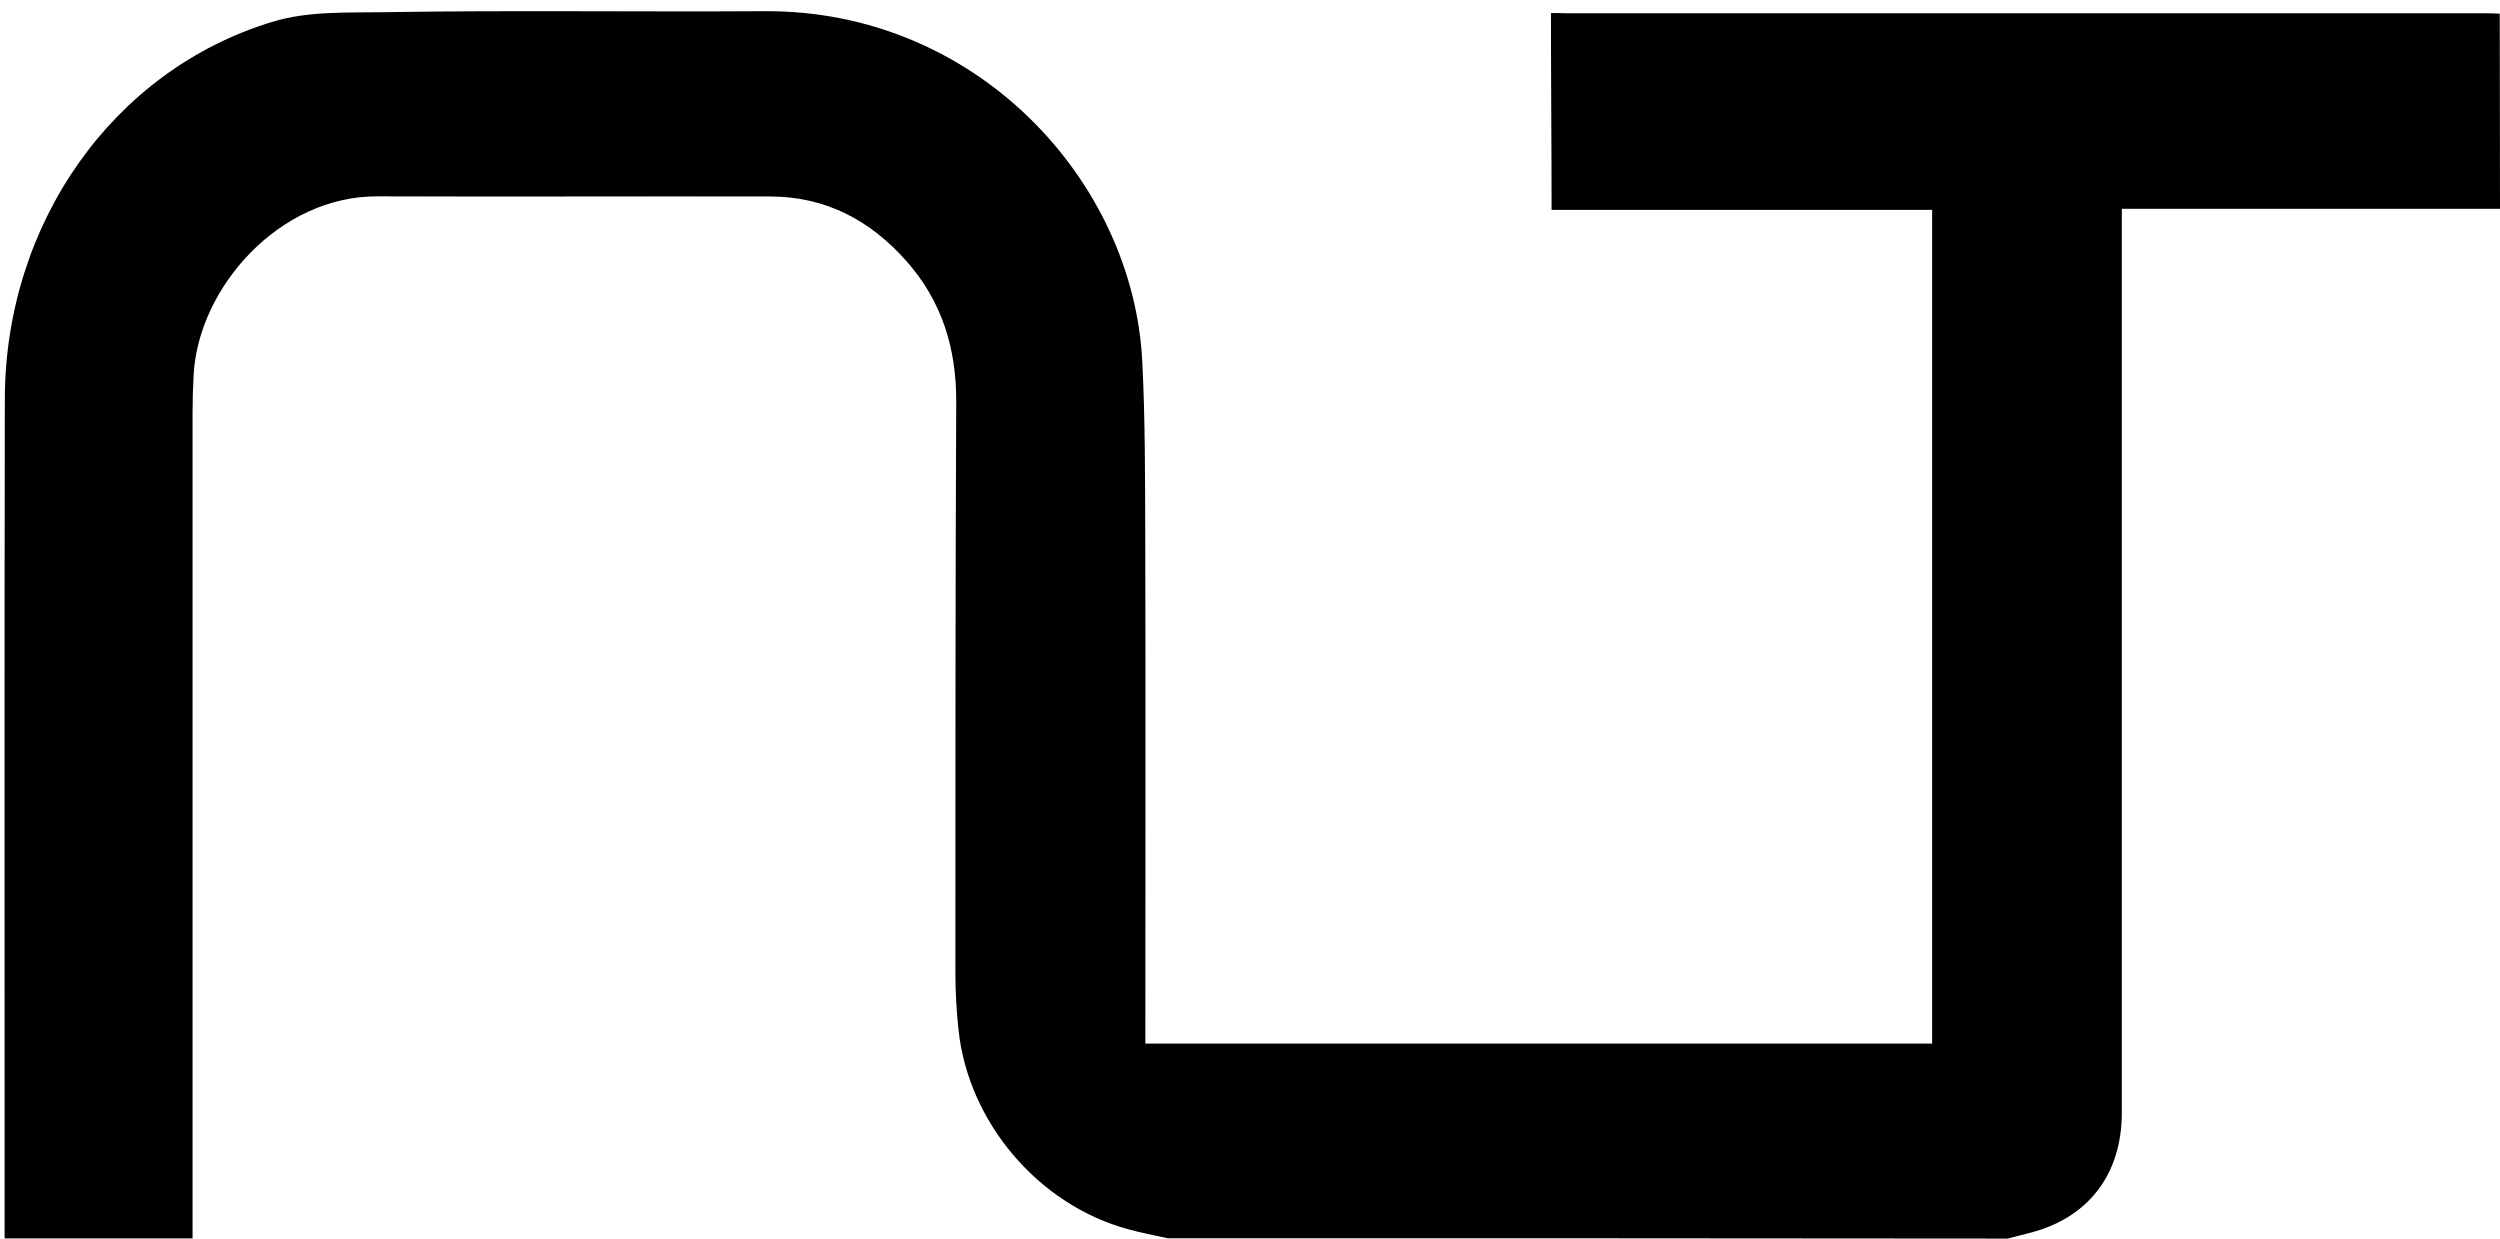<?xml version="1.0" standalone="no"?>
<!DOCTYPE svg PUBLIC "-//W3C//DTD SVG 1.1//EN" "http://www.w3.org/Graphics/SVG/1.1/DTD/svg11.dtd">
<!--Generator: Xara Designer (www.xara.com), SVG filter version: 6.6.0.0-->
<svg fill="none" fill-rule="evenodd" stroke="black" stroke-width="0.501" stroke-linejoin="bevel" stroke-miterlimit="10" font-family="Times New Roman" font-size="16" style="font-variant-ligatures:none" xmlns:xlink="http://www.w3.org/1999/xlink" xmlns="http://www.w3.org/2000/svg" version="1.1" overflow="visible" width="50.255pt" height="24.898pt" viewBox="98.876 -203.318 50.255 24.898">
 <defs>
	</defs>
 <g id="Layer 1" transform="scale(1 -1)">
  <path d="M 122.348,178.427 C 114.525,178.427 106.704,178.427 98.876,178.427 C 98.876,186.721 98.876,195.015 98.876,203.318 C 115.622,203.318 132.372,203.318 149.122,203.318 C 149.122,203.202 149.122,203.077 149.122,202.952 C 149.035,202.955 148.948,202.961 148.859,202.961 C 142.685,202.961 136.514,202.961 130.338,202.961 C 130.245,202.961 130.151,202.943 130.057,202.933 C 130.057,201.652 130.057,200.399 130.057,199.101 C 132.629,199.101 135.173,199.101 137.707,199.101 C 137.707,193.48 137.707,187.902 137.707,182.343 C 132.419,182.343 127.167,182.343 121.892,182.343 C 121.892,182.513 121.892,182.652 121.892,182.786 C 121.892,186.024 121.894,189.261 121.889,192.499 C 121.885,193.685 121.889,194.874 121.829,196.058 C 121.648,199.685 118.501,203.265 114.239,203.239 C 111.689,203.224 109.139,203.261 106.588,203.221 C 105.834,203.208 105.06,203.101 104.342,202.883 C 101.139,201.911 98.969,198.827 98.963,195.295 C 98.956,189.907 98.959,184.524 98.959,179.136 C 98.959,179.004 98.959,178.874 98.959,178.752 C 100.251,178.752 101.482,178.752 102.739,178.752 C 102.739,178.943 102.739,179.105 102.739,179.265 C 102.739,184.515 102.739,189.761 102.739,195.011 C 102.739,195.274 102.747,195.536 102.76,195.799 C 102.859,197.545 104.482,199.379 106.45,199.374 C 109.088,199.364 111.726,199.374 114.364,199.371 C 115.469,199.368 116.359,198.892 117.085,198.077 C 117.801,197.271 118.092,196.323 118.088,195.252 C 118.073,191.427 118.073,187.601 118.073,183.78 C 118.073,183.392 118.094,183.004 118.135,182.621 C 118.331,180.761 119.747,179.099 121.545,178.61 C 121.814,178.536 122.081,178.485 122.348,178.427 Z" fill="none" fill-rule="nonzero" stroke-linejoin="miter" stroke="none" stroke-width="0.313" marker-start="none" marker-end="none"/>
  <path d="M 122.348,178.427 C 122.081,178.485 121.814,178.536 121.553,178.608 C 119.754,179.096 118.338,180.758 118.144,182.618 C 118.103,183.002 118.081,183.388 118.081,183.777 C 118.081,187.601 118.081,191.427 118.098,195.249 C 118.101,196.318 117.81,197.267 117.094,198.073 C 116.37,198.889 115.478,199.364 114.372,199.368 C 111.734,199.374 109.098,199.361 106.459,199.371 C 104.491,199.377 102.87,197.543 102.769,195.795 C 102.754,195.532 102.747,195.271 102.747,195.008 C 102.747,189.758 102.747,184.508 102.747,179.261 C 102.747,179.101 102.747,178.614 102.747,178.424 C 101.489,178.424 100.26,178.424 98.969,178.424 C 98.969,178.545 98.969,179.002 98.969,179.133 C 98.969,184.521 98.963,189.905 98.973,195.293 C 98.978,198.823 101.144,201.907 104.351,202.879 C 105.07,203.099 105.842,203.06 106.594,203.073 C 109.144,203.114 111.695,203.077 114.245,203.093 C 118.506,203.118 121.654,199.685 121.838,196.055 C 121.898,194.871 121.894,193.683 121.898,192.496 C 121.907,189.258 121.9,186.021 121.9,182.782 C 121.9,182.646 121.9,182.511 121.9,182.34 C 127.172,182.34 132.428,182.34 137.716,182.34 C 137.716,187.899 137.716,193.48 137.716,199.099 C 135.185,199.099 132.642,199.099 130.066,199.099 C 130.066,200.392 130.053,201.774 130.053,203.055 C 130.144,203.058 130.247,203.052 130.341,203.052 C 136.517,203.052 142.689,203.052 148.863,203.052 C 148.95,203.052 149.039,203.045 149.126,203.043 C 149.126,201.767 149.131,200.396 149.131,199.121 C 146.613,199.121 144.095,199.121 141.529,199.121 C 141.529,198.915 141.529,198.754 141.529,198.596 C 141.529,192.715 141.529,186.833 141.529,180.955 C 141.529,179.693 140.838,178.81 139.626,178.521 C 139.495,178.489 139.363,178.455 139.232,178.42 C 133.598,178.427 127.973,178.427 122.348,178.427 Z" fill-rule="nonzero" stroke-linejoin="miter" stroke="none" stroke-width="0.313" fill="#000000" marker-start="none" marker-end="none"/>
 </g>
</svg>
